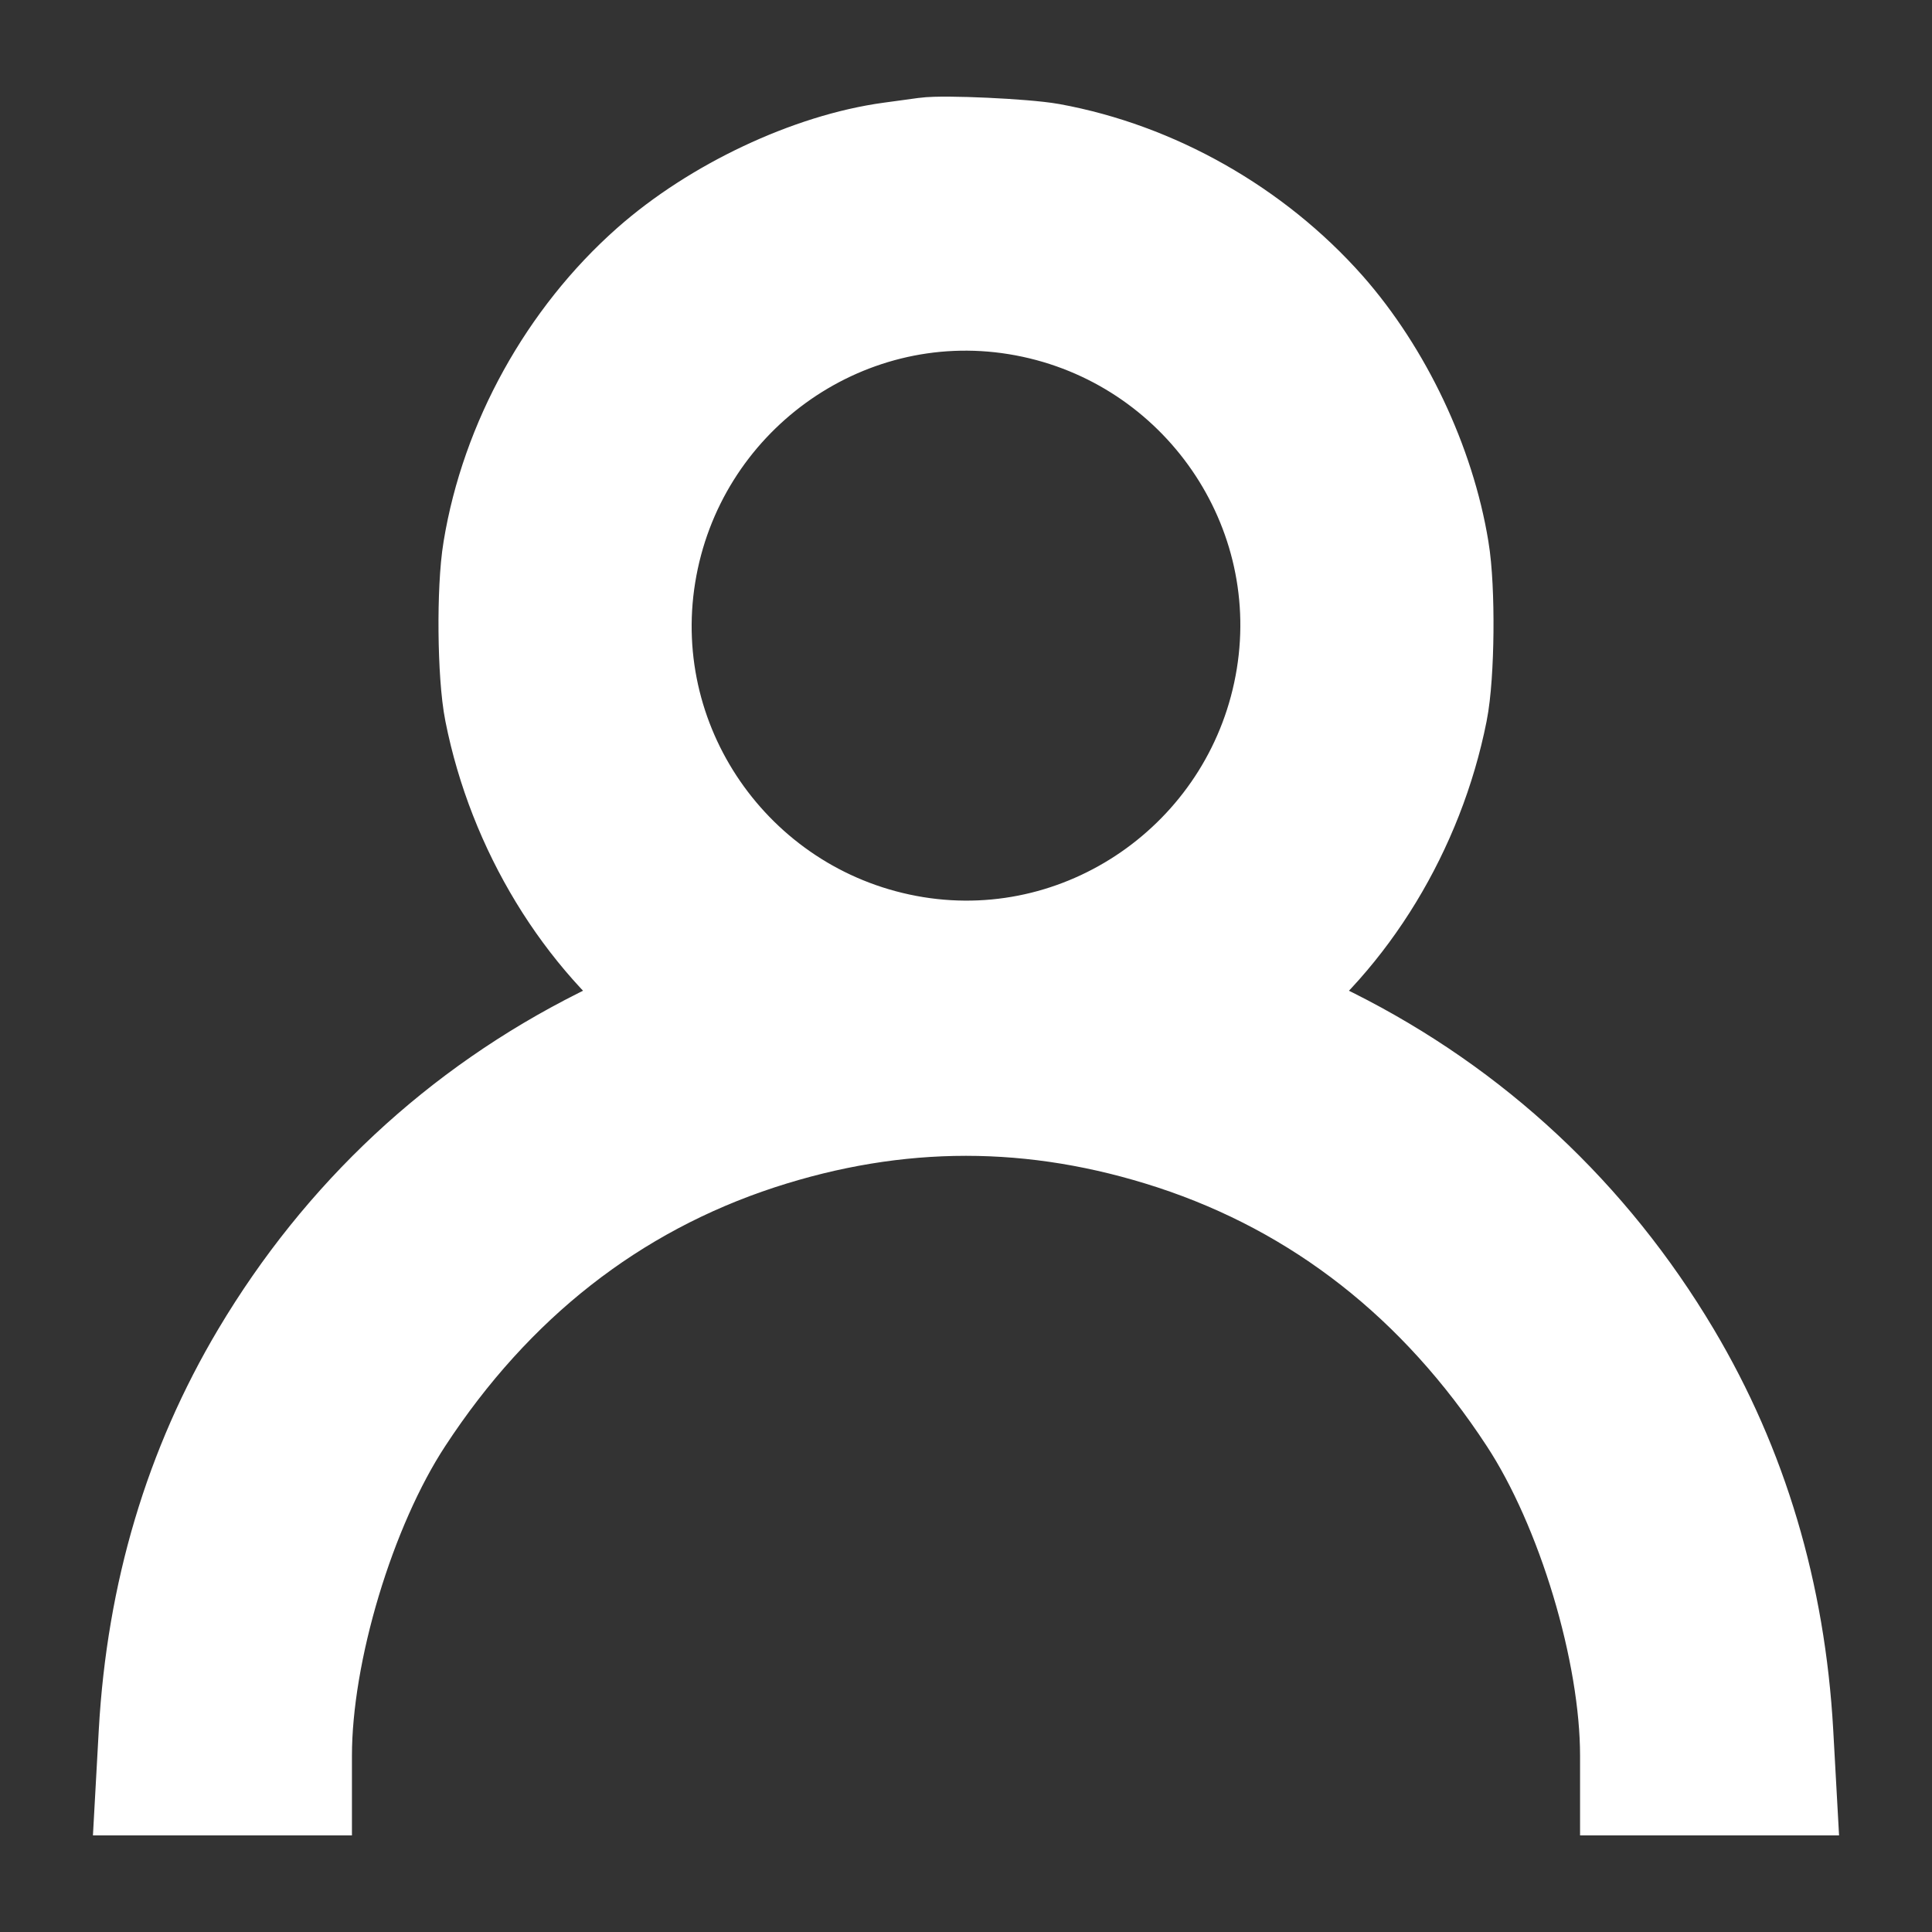 <svg width="12" height="12" viewBox="0 0 12 12" fill="none" xmlns="http://www.w3.org/2000/svg">
<rect x="0" y="0" width="12" height="12" fill="#333333" stroke="none"/>
<mask id="path-1-outside-1_1248_21779" maskUnits="userSpaceOnUse" x="0" y="0" width="12" height="12" fill="black">
<rect fill="white" width="12" height="12"/>
<path fill-rule="evenodd" clip-rule="evenodd" d="M5.756 1.005C5.724 1.009 5.629 1.023 5.544 1.034C5.064 1.099 4.489 1.37 4.098 1.716C3.604 2.153 3.256 2.781 3.15 3.428C3.111 3.66 3.116 4.189 3.159 4.403C3.299 5.108 3.696 5.761 4.232 6.168L4.366 6.269L4.31 6.291C4.075 6.38 3.972 6.425 3.773 6.525C2.906 6.96 2.201 7.618 1.7 8.459C1.29 9.148 1.061 9.916 1.013 10.765L1 11H1.393H1.786V10.904C1.786 10.242 2.061 9.327 2.43 8.764C2.998 7.895 3.759 7.299 4.686 6.995C5.567 6.707 6.433 6.707 7.314 6.995C8.241 7.299 9.002 7.895 9.57 8.764C9.939 9.327 10.214 10.242 10.214 10.904V11H10.607H11L10.987 10.765C10.939 9.916 10.71 9.148 10.3 8.459C9.799 7.618 9.094 6.96 8.227 6.525C8.028 6.425 7.925 6.38 7.69 6.291L7.634 6.269L7.768 6.168C8.304 5.761 8.701 5.108 8.841 4.403C8.884 4.189 8.889 3.66 8.85 3.428C8.766 2.912 8.507 2.367 8.163 1.977C7.736 1.495 7.135 1.154 6.509 1.04C6.358 1.013 5.862 0.99 5.756 1.005ZM6.33 1.805C7.478 1.992 8.262 3.074 8.077 4.217C7.891 5.366 6.81 6.152 5.67 5.967C4.522 5.78 3.738 4.698 3.923 3.555C4.109 2.406 5.19 1.62 6.33 1.805Z"/>
</mask>
<path fill-rule="evenodd" clip-rule="evenodd" d="M5.756 1.005C5.724 1.009 5.629 1.023 5.544 1.034C5.064 1.099 4.489 1.37 4.098 1.716C3.604 2.153 3.256 2.781 3.15 3.428C3.111 3.66 3.116 4.189 3.159 4.403C3.299 5.108 3.696 5.761 4.232 6.168L4.366 6.269L4.31 6.291C4.075 6.38 3.972 6.425 3.773 6.525C2.906 6.96 2.201 7.618 1.7 8.459C1.29 9.148 1.061 9.916 1.013 10.765L1 11H1.393H1.786V10.904C1.786 10.242 2.061 9.327 2.43 8.764C2.998 7.895 3.759 7.299 4.686 6.995C5.567 6.707 6.433 6.707 7.314 6.995C8.241 7.299 9.002 7.895 9.57 8.764C9.939 9.327 10.214 10.242 10.214 10.904V11H10.607H11L10.987 10.765C10.939 9.916 10.71 9.148 10.3 8.459C9.799 7.618 9.094 6.96 8.227 6.525C8.028 6.425 7.925 6.38 7.69 6.291L7.634 6.269L7.768 6.168C8.304 5.761 8.701 5.108 8.841 4.403C8.884 4.189 8.889 3.66 8.85 3.428C8.766 2.912 8.507 2.367 8.163 1.977C7.736 1.495 7.135 1.154 6.509 1.04C6.358 1.013 5.862 0.99 5.756 1.005ZM6.33 1.805C7.478 1.992 8.262 3.074 8.077 4.217C7.891 5.366 6.81 6.152 5.67 5.967C4.522 5.78 3.738 4.698 3.923 3.555C4.109 2.406 5.19 1.62 6.33 1.805Z" fill="white"/>
<path fill-rule="evenodd" clip-rule="evenodd" d="M5.756 1.005C5.724 1.009 5.629 1.023 5.544 1.034C5.064 1.099 4.489 1.37 4.098 1.716C3.604 2.153 3.256 2.781 3.15 3.428C3.111 3.66 3.116 4.189 3.159 4.403C3.299 5.108 3.696 5.761 4.232 6.168L4.366 6.269L4.31 6.291C4.075 6.38 3.972 6.425 3.773 6.525C2.906 6.96 2.201 7.618 1.7 8.459C1.29 9.148 1.061 9.916 1.013 10.765L1 11H1.393H1.786V10.904C1.786 10.242 2.061 9.327 2.43 8.764C2.998 7.895 3.759 7.299 4.686 6.995C5.567 6.707 6.433 6.707 7.314 6.995C8.241 7.299 9.002 7.895 9.57 8.764C9.939 9.327 10.214 10.242 10.214 10.904V11H10.607H11L10.987 10.765C10.939 9.916 10.71 9.148 10.3 8.459C9.799 7.618 9.094 6.96 8.227 6.525C8.028 6.425 7.925 6.38 7.69 6.291L7.634 6.269L7.768 6.168C8.304 5.761 8.701 5.108 8.841 4.403C8.884 4.189 8.889 3.66 8.85 3.428C8.766 2.912 8.507 2.367 8.163 1.977C7.736 1.495 7.135 1.154 6.509 1.04C6.358 1.013 5.862 0.99 5.756 1.005ZM6.33 1.805C7.478 1.992 8.262 3.074 8.077 4.217C7.891 5.366 6.81 6.152 5.67 5.967C4.522 5.78 3.738 4.698 3.923 3.555C4.109 2.406 5.19 1.62 6.33 1.805Z" stroke="white" stroke-width="0.8" mask="url(#path-1-outside-1_1248_21779)"/>
</svg>
